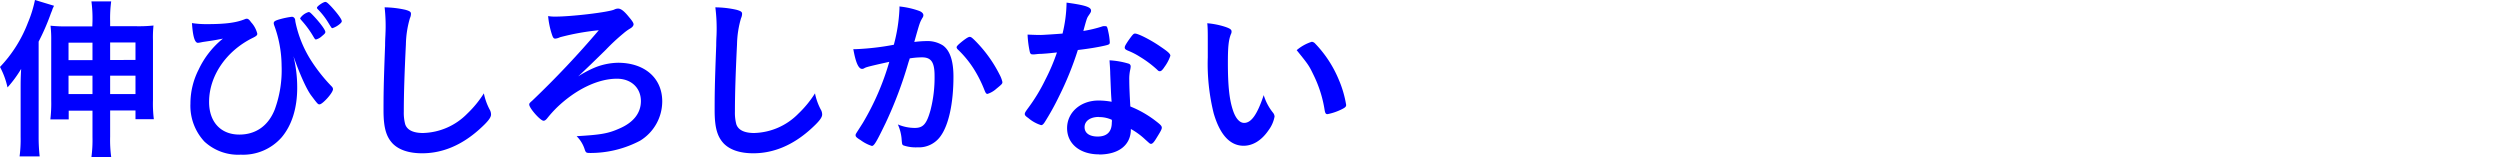 <svg xmlns="http://www.w3.org/2000/svg" width="572" height="35.91" viewBox="0 0 572 35.91">
  <g>
    <path d="M8.84,31.35a38.63,38.63,0,0,0,.24,4.44H4.48a29.94,29.94,0,0,0,.24-4.48V20c0-1,0-2.28.12-4.24A27,27,0,0,1,1.72,20,18.07,18.07,0,0,0,0,15.32,30.33,30.33,0,0,0,6.4,5.16,27.36,27.36,0,0,0,8,0l4.36,1.32L12,2.08c0,.2-.28.72-.48,1.32A51.61,51.61,0,0,1,8.84,9.52ZM21.16,4.92a30.07,30.07,0,0,0-.24-4.6h4.52a29.16,29.16,0,0,0-.24,4.6V6h5.92a33,33,0,0,0,4-.16A26.05,26.05,0,0,0,35,9.28V22.92a28.69,28.69,0,0,0,.2,4.36H31v-2H25.2v6a29.41,29.41,0,0,0,.24,4.64H20.92a29.46,29.46,0,0,0,.24-4.6v-6H15.72v2h-4.2a31.39,31.39,0,0,0,.2-4.43V9.28a26.45,26.45,0,0,0-.16-3.4,32.62,32.62,0,0,0,4,.16h5.56ZM15.68,9.76v4h5.48v-4Zm0,7.56v4.2h5.48v-4.2ZM31,13.72v-4H25.2v4Zm0,7.8v-4.2H25.2v4.2Z" fill="blue"/>
    <path d="M47.33,5.52C51.61,5.52,54,5.2,56,4.4a1.21,1.21,0,0,1,.44-.12c.32,0,.59.2,1,.8a5.92,5.92,0,0,1,1.43,2.64c0,.36-.24.56-1.15,1-6,3-9.88,8.68-9.88,14.6,0,4.6,2.68,7.47,6.92,7.47,3.76,0,6.63-2,8.11-5.75a26.23,26.23,0,0,0,1.56-10,27.21,27.21,0,0,0-1.72-9.32,1.76,1.76,0,0,1-.08-.4c0-.4.28-.6,1.4-.92a19.1,19.1,0,0,1,2.72-.56.73.73,0,0,1,.68.4c.08.12.08.12.16.76a26.21,26.21,0,0,0,3.56,8.8,37.6,37.6,0,0,0,4.76,6,.9.9,0,0,1,.28.6c0,.84-2.4,3.48-3.08,3.48-.36,0-.44-.08-1.88-2-1.08-1.4-2.72-5.08-4.08-9A30.11,30.11,0,0,1,68,20.12c0,4.64-1.24,8.59-3.6,11.35a11.73,11.73,0,0,1-9.31,3.92,11.35,11.35,0,0,1-8.32-3,12,12,0,0,1-3.2-8.68,17.09,17.09,0,0,1,1.88-7.79A20,20,0,0,1,51,8.84c-2.08.4-2.12.4-4.56.76l-.6.12a4.59,4.59,0,0,1-.56.08c-.72,0-1.16-1.48-1.36-4.52A21.2,21.2,0,0,0,47.33,5.52ZM71.6,8.2A21.85,21.85,0,0,0,69.28,5c-.56-.64-.6-.68-.6-.84a3.57,3.57,0,0,1,1.92-1.4c.24,0,.36.08.84.56,1.6,1.64,3,3.48,3,4,0,.24-.16.44-.76.92a3.21,3.21,0,0,1-1.4.8C72.08,9,72,8.88,71.6,8.2Zm3.52-3a16.88,16.88,0,0,0-2.44-3.12.48.48,0,0,1-.16-.32c0-.32,1.44-1.32,1.92-1.32.28,0,.6.28,1.4,1.12C77.16,3,78.2,4.4,78.2,4.84c0,.16-.12.36-.4.6a5.11,5.11,0,0,1-1.72,1C75.88,6.44,75.88,6.44,75.12,5.2Z" fill="blue"/>
    <path d="M92.75,2.24c1,.28,1.28.48,1.28.92a2.46,2.46,0,0,1-.24,1,22.6,22.6,0,0,0-.92,6c-.32,6.44-.48,11.44-.48,15.4a10.15,10.15,0,0,0,.32,2.87c.44,1.32,1.84,2,4.08,2A14.68,14.68,0,0,0,106.91,26a24.15,24.15,0,0,0,3.8-4.64,13.65,13.65,0,0,0,1.44,3.92,2.33,2.33,0,0,1,.2.92c0,.72-.76,1.68-2.76,3.47-4,3.56-8.36,5.4-13,5.4-3,0-5.28-.76-6.72-2.2-1.52-1.6-2.12-3.67-2.12-7.63,0-3.12,0-5.52.36-14.84,0-1.4.08-2.24.08-2.6A37.94,37.94,0,0,0,88,1.68,22.89,22.89,0,0,1,92.75,2.24Z" fill="blue"/>
    <path d="M136.33,15.36a14.86,14.86,0,0,1,5.07-1c6.12,0,10.12,3.52,10.12,8.84a10.56,10.56,0,0,1-5.08,9A24.39,24.39,0,0,1,135.25,35c-1.2,0-1.2,0-1.56-1.08a7.36,7.36,0,0,0-1.76-2.76c5.48-.32,7.19-.6,9.71-1.72,3.32-1.4,5-3.6,5-6.31,0-3-2.2-5.12-5.48-5.12-4.32,0-9.35,2.4-13.67,6.52A27.59,27.59,0,0,0,125.25,27c-.36.47-.64.63-.88.63-.72,0-3.28-2.88-3.28-3.71,0-.25.08-.36.68-.88A212.21,212.21,0,0,0,137,6.92a55.36,55.36,0,0,0-8.87,1.6,3.24,3.24,0,0,1-1.08.32c-.36,0-.52-.2-.76-.92a18.76,18.76,0,0,1-.88-4.24,9.16,9.16,0,0,0,1.56.12c3.88,0,12.15-1,13.55-1.6a2,2,0,0,1,.88-.24c.68,0,1.44.6,2.56,2,.72.84,1,1.32,1,1.6s-.24.68-.84,1a10.58,10.58,0,0,0-1.48,1.08,45.57,45.57,0,0,0-4,3.72c-3.64,3.56-3.64,3.56-6.35,6.12A23.68,23.68,0,0,1,136.33,15.36Z" fill="blue"/>
    <path d="M168.51,2.24c1,.28,1.28.48,1.28.92a2.46,2.46,0,0,1-.24,1,22.6,22.6,0,0,0-.92,6c-.32,6.44-.48,11.44-.48,15.4a10.15,10.15,0,0,0,.32,2.87c.44,1.32,1.84,2,4.08,2A14.68,14.68,0,0,0,182.67,26a24.15,24.15,0,0,0,3.8-4.64,13.65,13.65,0,0,0,1.44,3.92,2.33,2.33,0,0,1,.2.92c0,.72-.76,1.68-2.76,3.47-4,3.56-8.36,5.4-13,5.4-3,0-5.28-.76-6.72-2.2-1.52-1.6-2.12-3.67-2.12-7.63,0-3.12,0-5.52.36-14.84,0-1.4.08-2.24.08-2.6a37.94,37.94,0,0,0-.28-6.12A22.89,22.89,0,0,1,168.51,2.24Z" fill="blue"/>
    <path d="M198.48,15.32a3,3,0,0,0-.72.28.88.88,0,0,1-.52.16c-.84,0-1.48-1.56-2-4.52a6,6,0,0,0,.76,0,59.35,59.35,0,0,0,8.51-1,37.67,37.67,0,0,0,1.28-8.08,4.91,4.91,0,0,0,0-.68,19.17,19.17,0,0,1,4.48,1c.64.24,1,.6,1,1a1.06,1.06,0,0,1-.24.64c-.6,1.08-.6,1.08-1.84,5.48a24.87,24.87,0,0,1,2.72-.2,6.65,6.65,0,0,1,3.84,1c1.6,1.16,2.4,3.52,2.4,7.16,0,6-1.08,11-2.92,13.55a6.07,6.07,0,0,1-5.32,2.6,8.75,8.75,0,0,1-3.2-.44c-.32-.2-.32-.2-.44-1.68a10.37,10.37,0,0,0-.84-3.12,10,10,0,0,0,3.88.8c1.92,0,2.72-.92,3.6-4.11a29.81,29.81,0,0,0,.92-7.8c0-3.12-.76-4.24-2.88-4.24a18.46,18.46,0,0,0-2.8.24c-.12.44-.16.48-.32,1a92.94,92.94,0,0,1-5.2,13.79c-2.11,4.36-2.63,5.24-3.15,5.24a8.81,8.81,0,0,1-2.56-1.32c-.92-.56-1.16-.8-1.16-1.12s0-.2,1.64-2.8a59.34,59.34,0,0,0,6.07-14C200.48,14.8,198.84,15.2,198.48,15.32Zm20.39-4.48c0-.28.36-.64,1.52-1.56.8-.6,1.2-.84,1.48-.84s.44.12,1,.64a30.16,30.16,0,0,1,5.84,8,6.71,6.71,0,0,1,.64,1.68c0,.4-.12.52-1.4,1.56a5.5,5.5,0,0,1-2,1.16c-.28,0-.4-.12-.68-.8a28.66,28.66,0,0,0-2.52-5,23.71,23.71,0,0,0-3.6-4.36A.85.85,0,0,1,218.87,10.84Z" fill="blue"/>
    <path d="M238.31,12.32c-.72,0-1.16.08-1.64.12l-.44,0c-.32,0-.48-.12-.6-.52a22.78,22.78,0,0,1-.52-4c.44,0,1.6.08,3,.08.44,0,3.6-.2,5-.32a31.38,31.38,0,0,0,.92-7.08c4.12.56,5.6,1,5.6,1.8,0,.28,0,.36-.64,1.28-.32.48-.44.92-1.12,3.4a27.94,27.94,0,0,0,4.47-1.08A2.09,2.09,0,0,1,253,6c.28,0,.36.2.6,1.36a14.19,14.19,0,0,1,.32,2.28c0,.48-.12.56-1.15.8-1.37.32-3.68.72-6.16,1a72.75,72.75,0,0,1-4.32,10.64A58.53,58.53,0,0,1,239,28c-.32.47-.52.63-.8.63A8.28,8.28,0,0,1,235.27,27c-.64-.44-.8-.65-.8-.92s.16-.52.68-1.24a39.94,39.94,0,0,0,4-6.56A45.32,45.32,0,0,0,241.83,12C240.27,12.16,240.15,12.2,238.31,12.32Zm13.15,23c-4.35,0-7.31-2.4-7.31-6S247.23,23,251.34,23a17,17,0,0,1,3,.28c-.16-1.92-.16-2.68-.32-6.4,0-.76-.08-1.8-.16-3.08a18.53,18.53,0,0,1,4.36.76.64.64,0,0,1,.48.64,4.62,4.62,0,0,1-.08.64,9.63,9.63,0,0,0-.24,2.52c0,1.48.12,4,.24,6a24.18,24.18,0,0,1,6,3.47c.88.68,1.2,1,1.2,1.37s-.2.76-1.32,2.55c-.48.8-.84,1.16-1.12,1.16s-.24,0-1.36-1a16.2,16.2,0,0,0-3.28-2.4C258.78,33.11,256.06,35.35,251.46,35.35Zm-.08-8.56c-1.91,0-3.23.92-3.23,2.33s1.2,2.15,3,2.15c2.11,0,3.23-1.08,3.23-3.2a1.91,1.91,0,0,0,0-.63A6.86,6.86,0,0,0,251.38,26.79Zm15-11.35c-.48.68-.72.88-1,.88s-.36-.08-.64-.36A24.5,24.5,0,0,0,260.82,13a16,16,0,0,0-2.72-1.4c-.56-.24-.76-.4-.76-.72s.2-.64.8-1.56c1-1.4,1.2-1.64,1.56-1.64.76,0,3.72,1.52,5.84,3,1.72,1.16,2.24,1.64,2.24,2.08A9.35,9.35,0,0,1,266.34,15.44Z" fill="blue"/>
    <path d="M276.34,8.92c0-1.16,0-2.72-.12-3.6a18,18,0,0,1,4.28.88c1,.36,1.28.6,1.28,1a1.21,1.21,0,0,1-.16.64c-.52,1.36-.68,2.88-.68,6.52,0,5.12.32,8.32,1.12,10.76.6,1.88,1.52,3,2.6,3,1.64,0,3-1.92,4.48-6.36a11.88,11.88,0,0,0,2.16,4.07,1.5,1.5,0,0,1,.32.84,7.52,7.52,0,0,1-1.4,3.16c-1.56,2.28-3.56,3.52-5.68,3.52-3.08,0-5.4-2.47-6.84-7.39a47,47,0,0,1-1.36-12.84Zm23.8.64a1.17,1.17,0,0,1,.76.4,26.55,26.55,0,0,1,5.4,8.24A24.67,24.67,0,0,1,308,24c0,.4-.2.6-1,1a12.7,12.7,0,0,1-3.28,1.12c-.36,0-.52-.2-.64-.92a27.79,27.79,0,0,0-2.48-7.92c-1.12-2.32-1.2-2.44-3.92-5.8A9.89,9.89,0,0,1,300.14,9.56Z" fill="blue"/>
  </g>
</svg>
